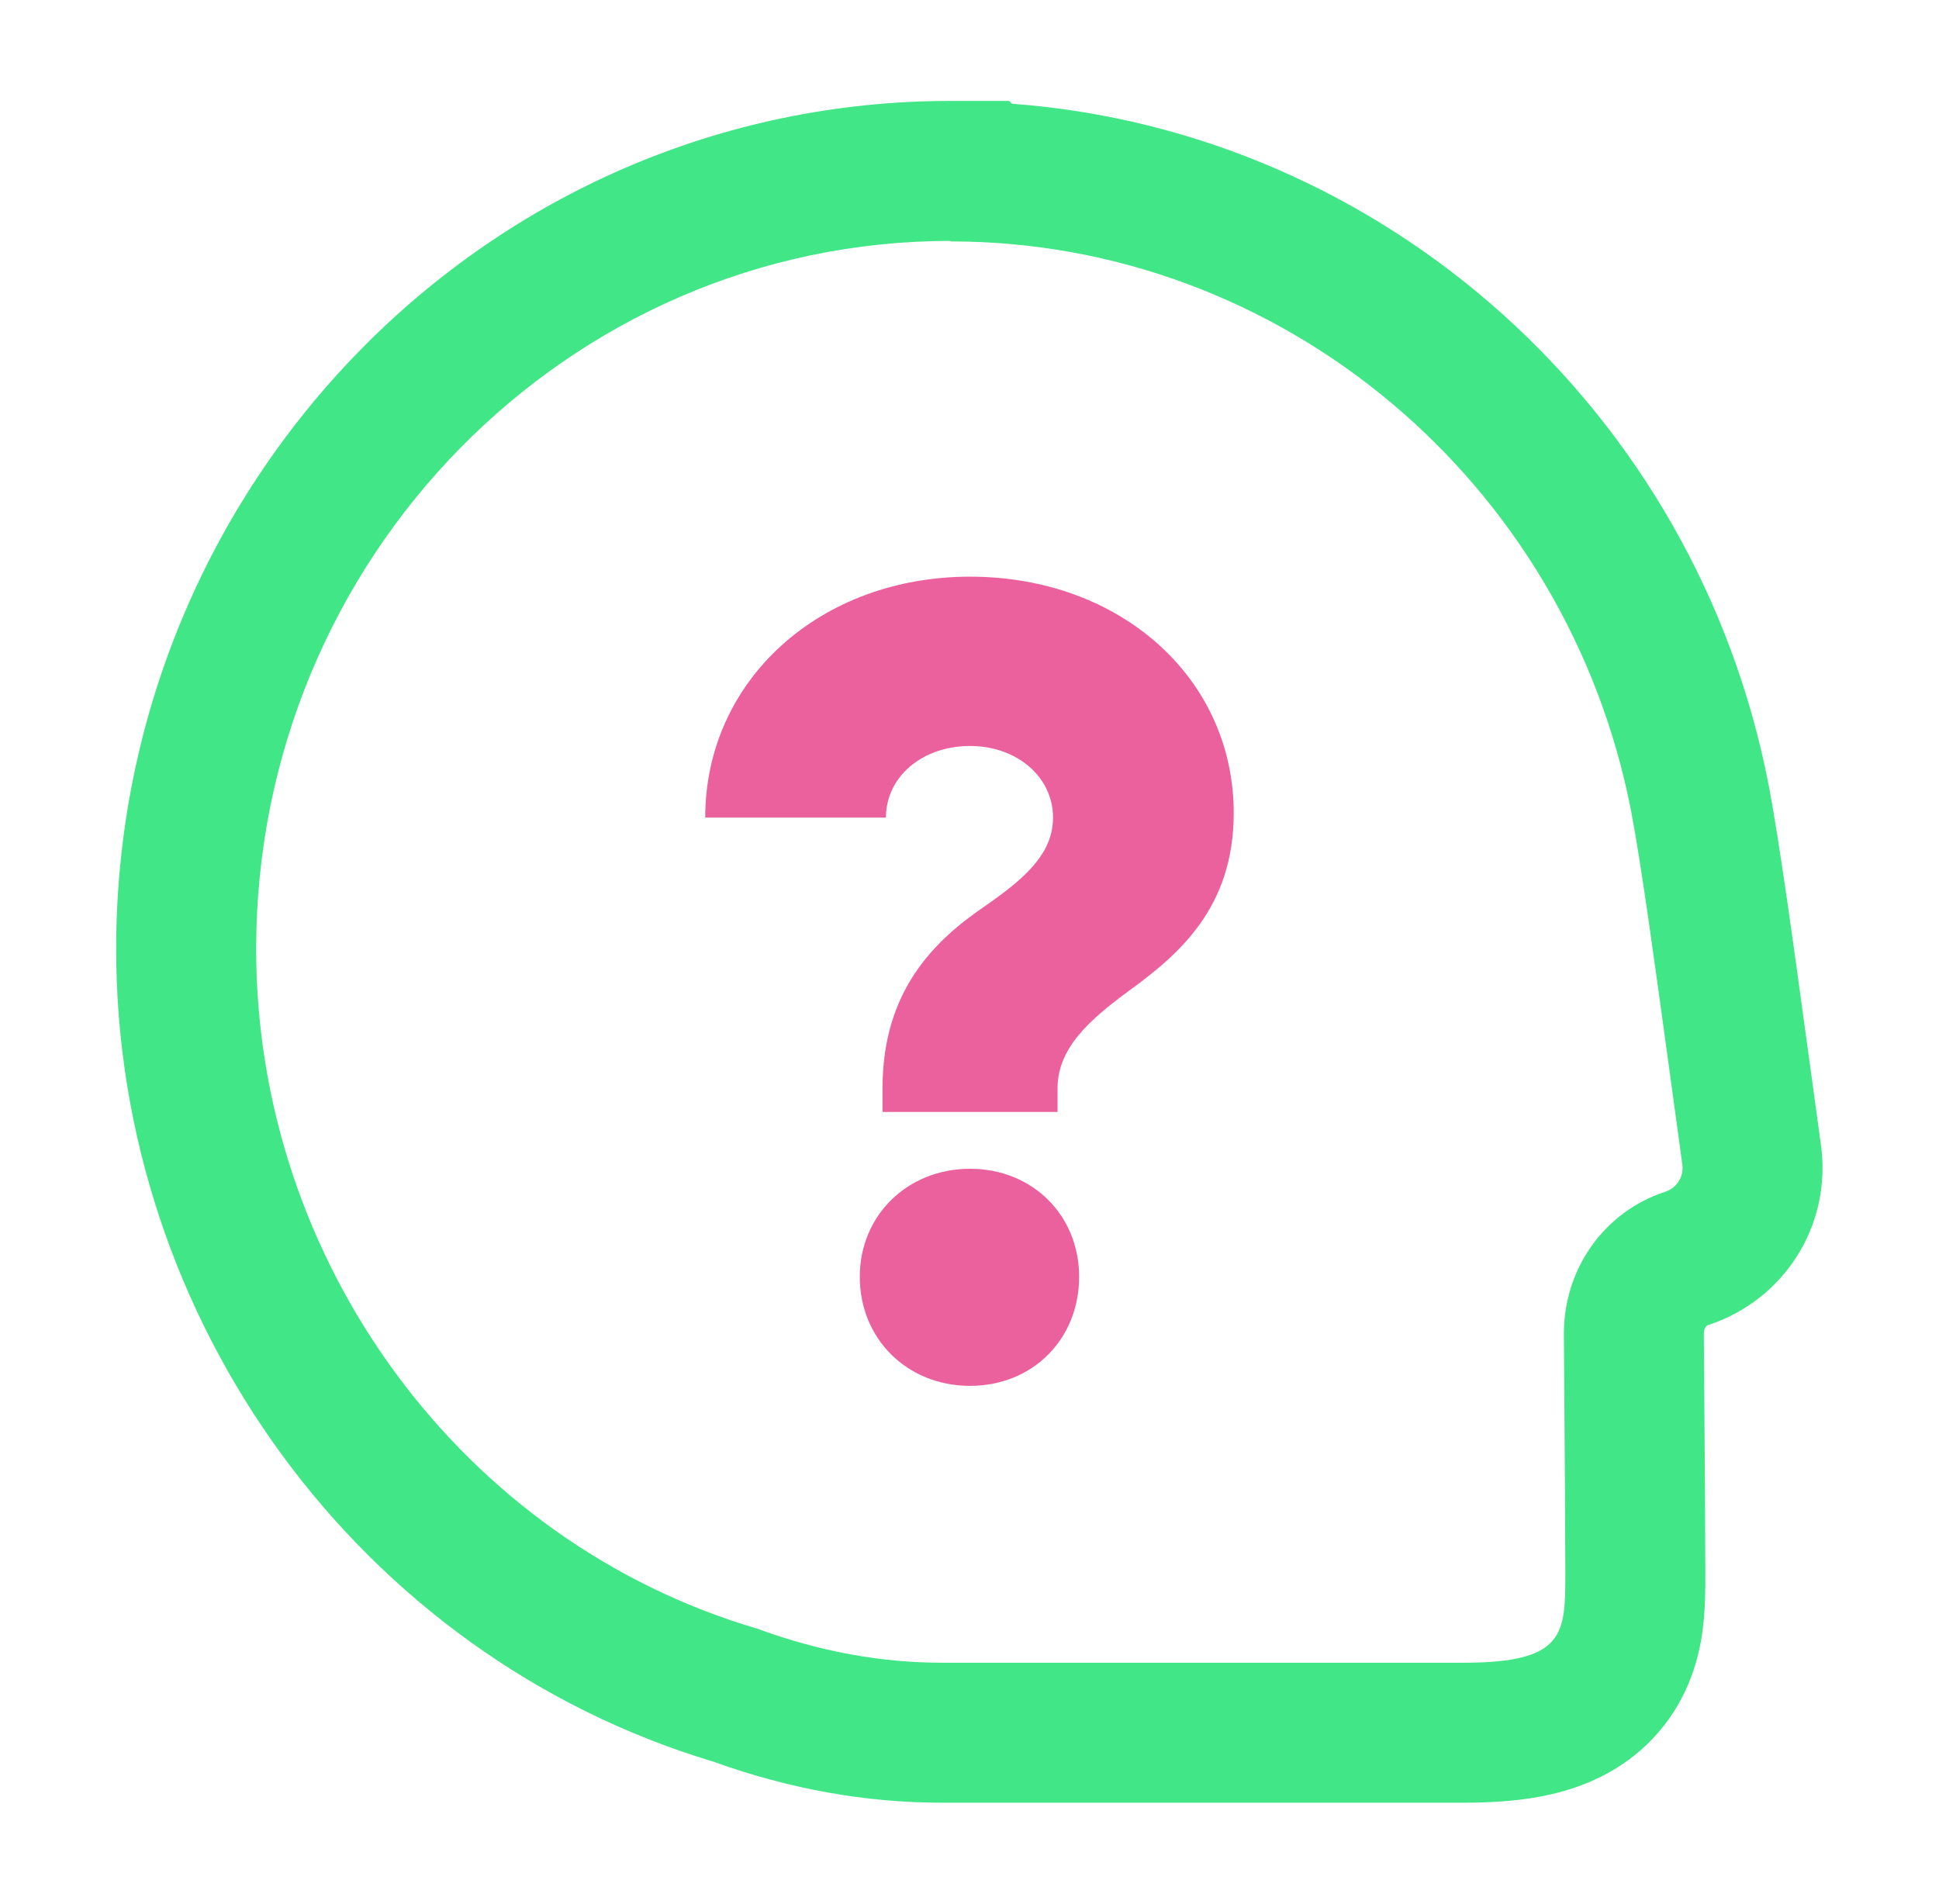 <svg width="55" height="54" viewBox="0 0 55 54" fill="none" xmlns="http://www.w3.org/2000/svg">
<g id="34-poradna">
<path id="?" d="M25.033 31.542V30.865C25.033 28.093 26.516 26.674 27.934 25.707C28.998 24.965 29.869 24.256 29.869 23.192C29.869 22.032 28.837 21.161 27.515 21.161C26.161 21.161 25.13 22.032 25.13 23.192H20.004C20.004 19.292 23.26 16.358 27.515 16.358C31.771 16.358 34.995 19.227 34.995 23.064C34.995 25.771 33.415 27.093 31.997 28.125C30.901 28.931 29.998 29.737 29.998 30.865V31.542H25.033ZM27.515 39.312C25.742 39.312 24.388 37.99 24.388 36.217C24.388 34.476 25.742 33.154 27.515 33.154C29.289 33.154 30.61 34.476 30.61 36.217C30.61 37.99 29.289 39.312 27.515 39.312Z" fill="#EB619E"/>
<path id="Vector (Stroke)" fill-rule="evenodd" clip-rule="evenodd" d="M28.701 2.942L28.624 2.863H26.956C13.841 2.863 3.295 13.72 3.295 26.922C3.295 37.468 10.195 46.958 20.231 49.971C22.385 50.746 24.536 51.137 26.733 51.137H41.501C42.361 51.137 43.282 51.082 44.153 50.861C45.066 50.63 46.17 50.153 47.049 49.132C47.917 48.123 48.187 47.018 48.288 46.297C48.374 45.688 48.373 45.052 48.372 44.685C48.372 44.657 48.372 44.63 48.372 44.605C48.372 43.587 48.357 41.513 48.343 39.669C48.338 39.009 48.334 38.378 48.33 37.835L48.33 37.832C48.329 37.74 48.356 37.679 48.381 37.644C48.404 37.611 48.429 37.594 48.465 37.582L48.488 37.575L48.511 37.567C50.605 36.854 51.934 34.785 51.661 32.556L51.658 32.529L51.306 29.954C51.281 29.773 51.255 29.587 51.229 29.398C50.889 26.906 50.466 23.815 50.169 22.274L50.168 22.27C48.115 11.653 39.273 3.727 28.701 2.942ZM21.476 46.199C23.261 46.853 24.99 47.166 26.733 47.166H41.501C44.401 47.166 44.401 46.355 44.401 44.605C44.401 43.603 44.386 41.558 44.373 39.72C44.368 39.053 44.363 38.414 44.36 37.862C44.346 36.013 45.489 34.377 47.232 33.807C47.567 33.694 47.762 33.381 47.72 33.039L47.372 30.493C47.349 30.33 47.327 30.164 47.304 29.997C46.955 27.447 46.545 24.452 46.27 23.024C44.457 13.648 36.341 6.848 26.97 6.848L26.956 6.834C16.107 6.834 7.266 15.839 7.266 26.922C7.266 35.799 13.108 43.738 21.476 46.199Z" fill="#41E686"/>
</g>
</svg>
